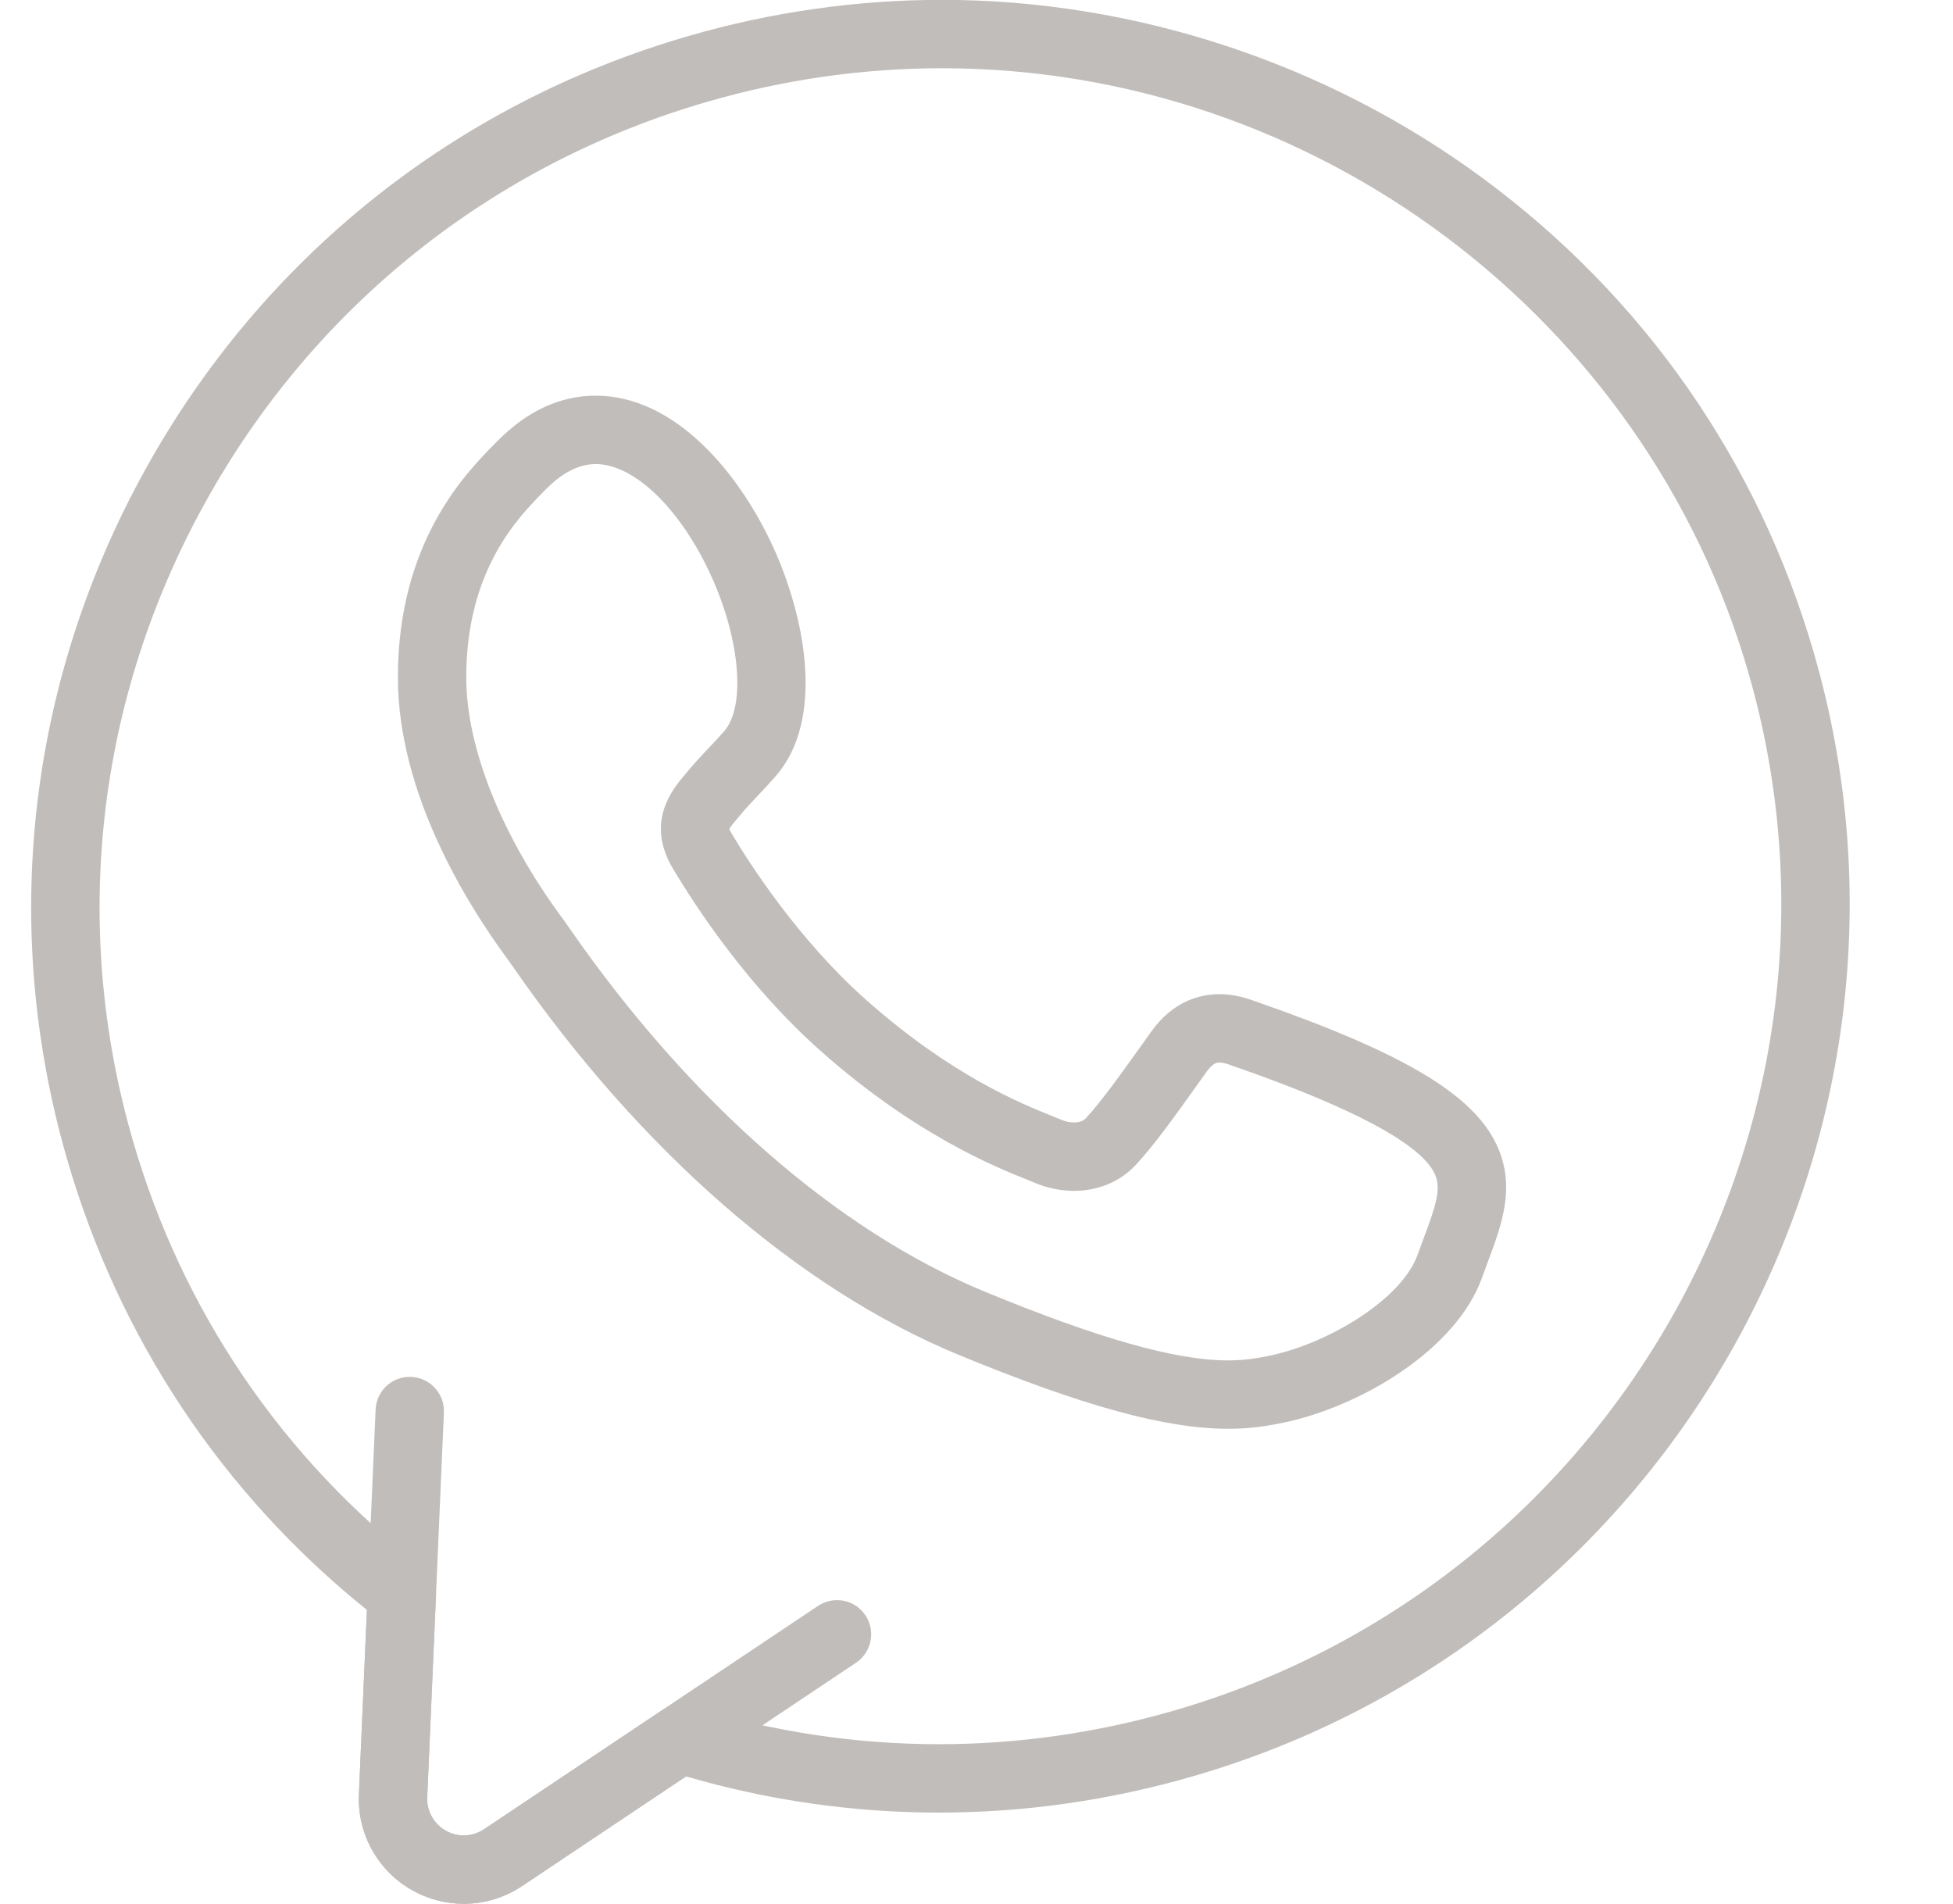 <?xml version="1.0" encoding="UTF-8" standalone="no"?><svg xmlns="http://www.w3.org/2000/svg" xmlns:xlink="http://www.w3.org/1999/xlink" fill="#c1bdba" height="556.9" preserveAspectRatio="xMidYMid meet" version="1" viewBox="24.9 21.6 571.3 556.9" width="571.3" zoomAndPan="magnify"><g><g><g><g id="change1_1"><path d="M160.552,578.438c-5.258,0-10.461-1.363-15.045-3.941c-10.136-5.7-16.12-16.46-15.616-28.08l2.34-53.925 c-42.281-33.989-72.568-79.498-87.73-131.925c-19.631-67.876-11.508-139.462,22.873-201.57 c34.382-62.109,90.837-107.166,158.967-126.871l0.12-0.035c24.165-6.989,49.061-10.532,74.004-10.532 c56.407,0,112.593,18.534,158.208,52.188c47.136,34.775,80.636,82.843,96.88,139.006 c40.597,140.361-40.978,287.698-181.841,328.439c-24.259,7.017-49.206,10.574-74.147,10.574c-0.001,0-0.001,0-0.003,0 c-25.014-0.001-49.877-3.56-73.98-10.583l-47.969,32.075C172.547,576.647,166.647,578.438,160.552,578.438z M300.466,41.561 c-23.063,0-46.089,3.278-68.44,9.742l-0.12,0.035c-63.018,18.226-115.232,59.9-147.033,117.347 C53.084,226.106,45.57,292.279,63.714,355.011c14.46,50,43.799,93.185,84.843,124.884c2.573,1.986,4.019,5.1,3.878,8.348 l-2.563,59.042c-0.176,4.048,1.908,7.796,5.438,9.781c1.597,0.898,3.41,1.373,5.241,1.373c2.124,0,4.179-0.624,5.944-1.804 l51.892-34.698c2.511-1.678,5.646-2.133,8.528-1.236c23.61,7.343,48.052,11.066,72.646,11.067 c23.062,0,46.141-3.293,68.594-9.787c130.27-37.677,205.717-173.902,168.185-303.67 C506.242,114.243,409.246,41.561,300.466,41.561z M384.132,439.509c-18.254,0-42.556-6.671-78.798-21.631 c-46.66-19.241-92.929-59.504-130.28-113.368c-0.628-0.906-1.064-1.545-1.312-1.873c-0.024-0.033-0.088-0.117-0.112-0.15 l-0.316-0.43c-11.959-16.225-32.021-48.499-32.021-82.346c0-39.65,19.908-59.783,28.409-68.381l0.644-0.652 c8.703-8.854,18.402-13.347,28.821-13.347c23.428,0,42.231,22.997,52.016,44.519c9.306,20.467,15.057,50.233,0.637,66.763 c-1.714,1.969-3.36,3.708-4.951,5.39c-2.059,2.175-4.003,4.23-5.951,6.632c-0.053,0.065-0.106,0.129-0.161,0.193l-0.199,0.232 c-0.792,0.927-1.955,2.287-2.304,2.984c0.061,0.194,0.205,0.565,0.534,1.13c5.205,8.765,19.569,31.24,39.518,48.918 c24.967,22.12,45.134,30.229,54.825,34.125c0.902,0.363,1.708,0.687,2.411,0.979c1.135,0.469,2.354,0.721,3.51,0.721 c0.863,0,2.457-0.154,3.428-1.184c4.495-4.826,10.246-12.877,16.334-21.4l2.815-3.936c6.467-9.097,14.445-11.014,19.996-11.014 c3.186,0,6.51,0.634,9.883,1.885c43.563,15.084,64.184,27.288,71.168,42.115c5.722,12.146,1.562,23.29-2.461,34.068 c-0.574,1.538-1.163,3.115-1.74,4.739c-7.505,21.104-35.254,37.595-57.554,42.397 C396.508,438.521,391.244,439.509,384.132,439.509z M189.703,290.584c0.411,0.545,0.938,1.306,1.787,2.529 c35.184,50.741,78.324,88.484,121.473,106.277c33.254,13.727,55.868,20.119,71.17,20.119c5.183,0,9.072-0.731,12.612-1.479 c16.916-3.645,38.207-16.387,42.884-29.536c0.611-1.723,1.237-3.4,1.848-5.036c3.44-9.218,5.141-14.229,3.105-18.552 c-4.148-8.806-24.244-19.497-59.729-31.777c-0.081-0.028-0.161-0.058-0.242-0.087c-1.146-0.431-2.18-0.658-2.986-0.658 c-0.599,0-1.846,0-3.72,2.636l-2.817,3.938c-6.476,9.066-12.593,17.63-18.018,23.454c-4.582,4.856-10.965,7.505-18.019,7.505 c-3.752,0-7.611-0.775-11.161-2.242c-0.659-0.273-1.396-0.569-2.221-0.9c-9.896-3.979-33.069-13.296-60.628-37.713 c-21.266-18.846-36.38-41.768-43.497-53.754c-7.886-13.558,0.31-23.147,3.81-27.242l0.112-0.13 c2.399-2.948,4.674-5.353,6.875-7.678c1.519-1.605,2.953-3.121,4.401-4.784c6.318-7.242,4.696-26.733-3.766-45.344 c-8.919-19.617-22.506-32.797-33.81-32.797c-4.855,0-9.755,2.481-14.564,7.374l-0.679,0.687 c-7.346,7.429-22.63,22.887-22.63,54.319c0,20.544,10.25,46.233,28.121,70.48L189.703,290.584z"/></g></g><g id="change1_2"><path d="M160.551,578.439c-5.257,0-10.459-1.362-15.044-3.94c-9.651-5.429-15.646-15.677-15.646-26.747 c0-0.445,0.009-0.892,0.029-1.338l4.883-112.522c0.24-5.518,4.885-9.813,10.424-9.557c5.518,0.239,9.796,4.906,9.557,10.424 l-4.884,112.526c-0.007,0.159-0.01,0.313-0.01,0.467c0,3.854,2.088,7.424,5.449,9.314c1.597,0.898,3.41,1.373,5.24,1.373 c2.124,0,4.179-0.624,5.944-1.804l97.691-65.322c4.593-3.07,10.802-1.837,13.872,2.754s1.836,10.802-2.754,13.871l-97.692,65.322 C172.545,576.648,166.646,578.439,160.551,578.439z"/></g></g></g></svg>
